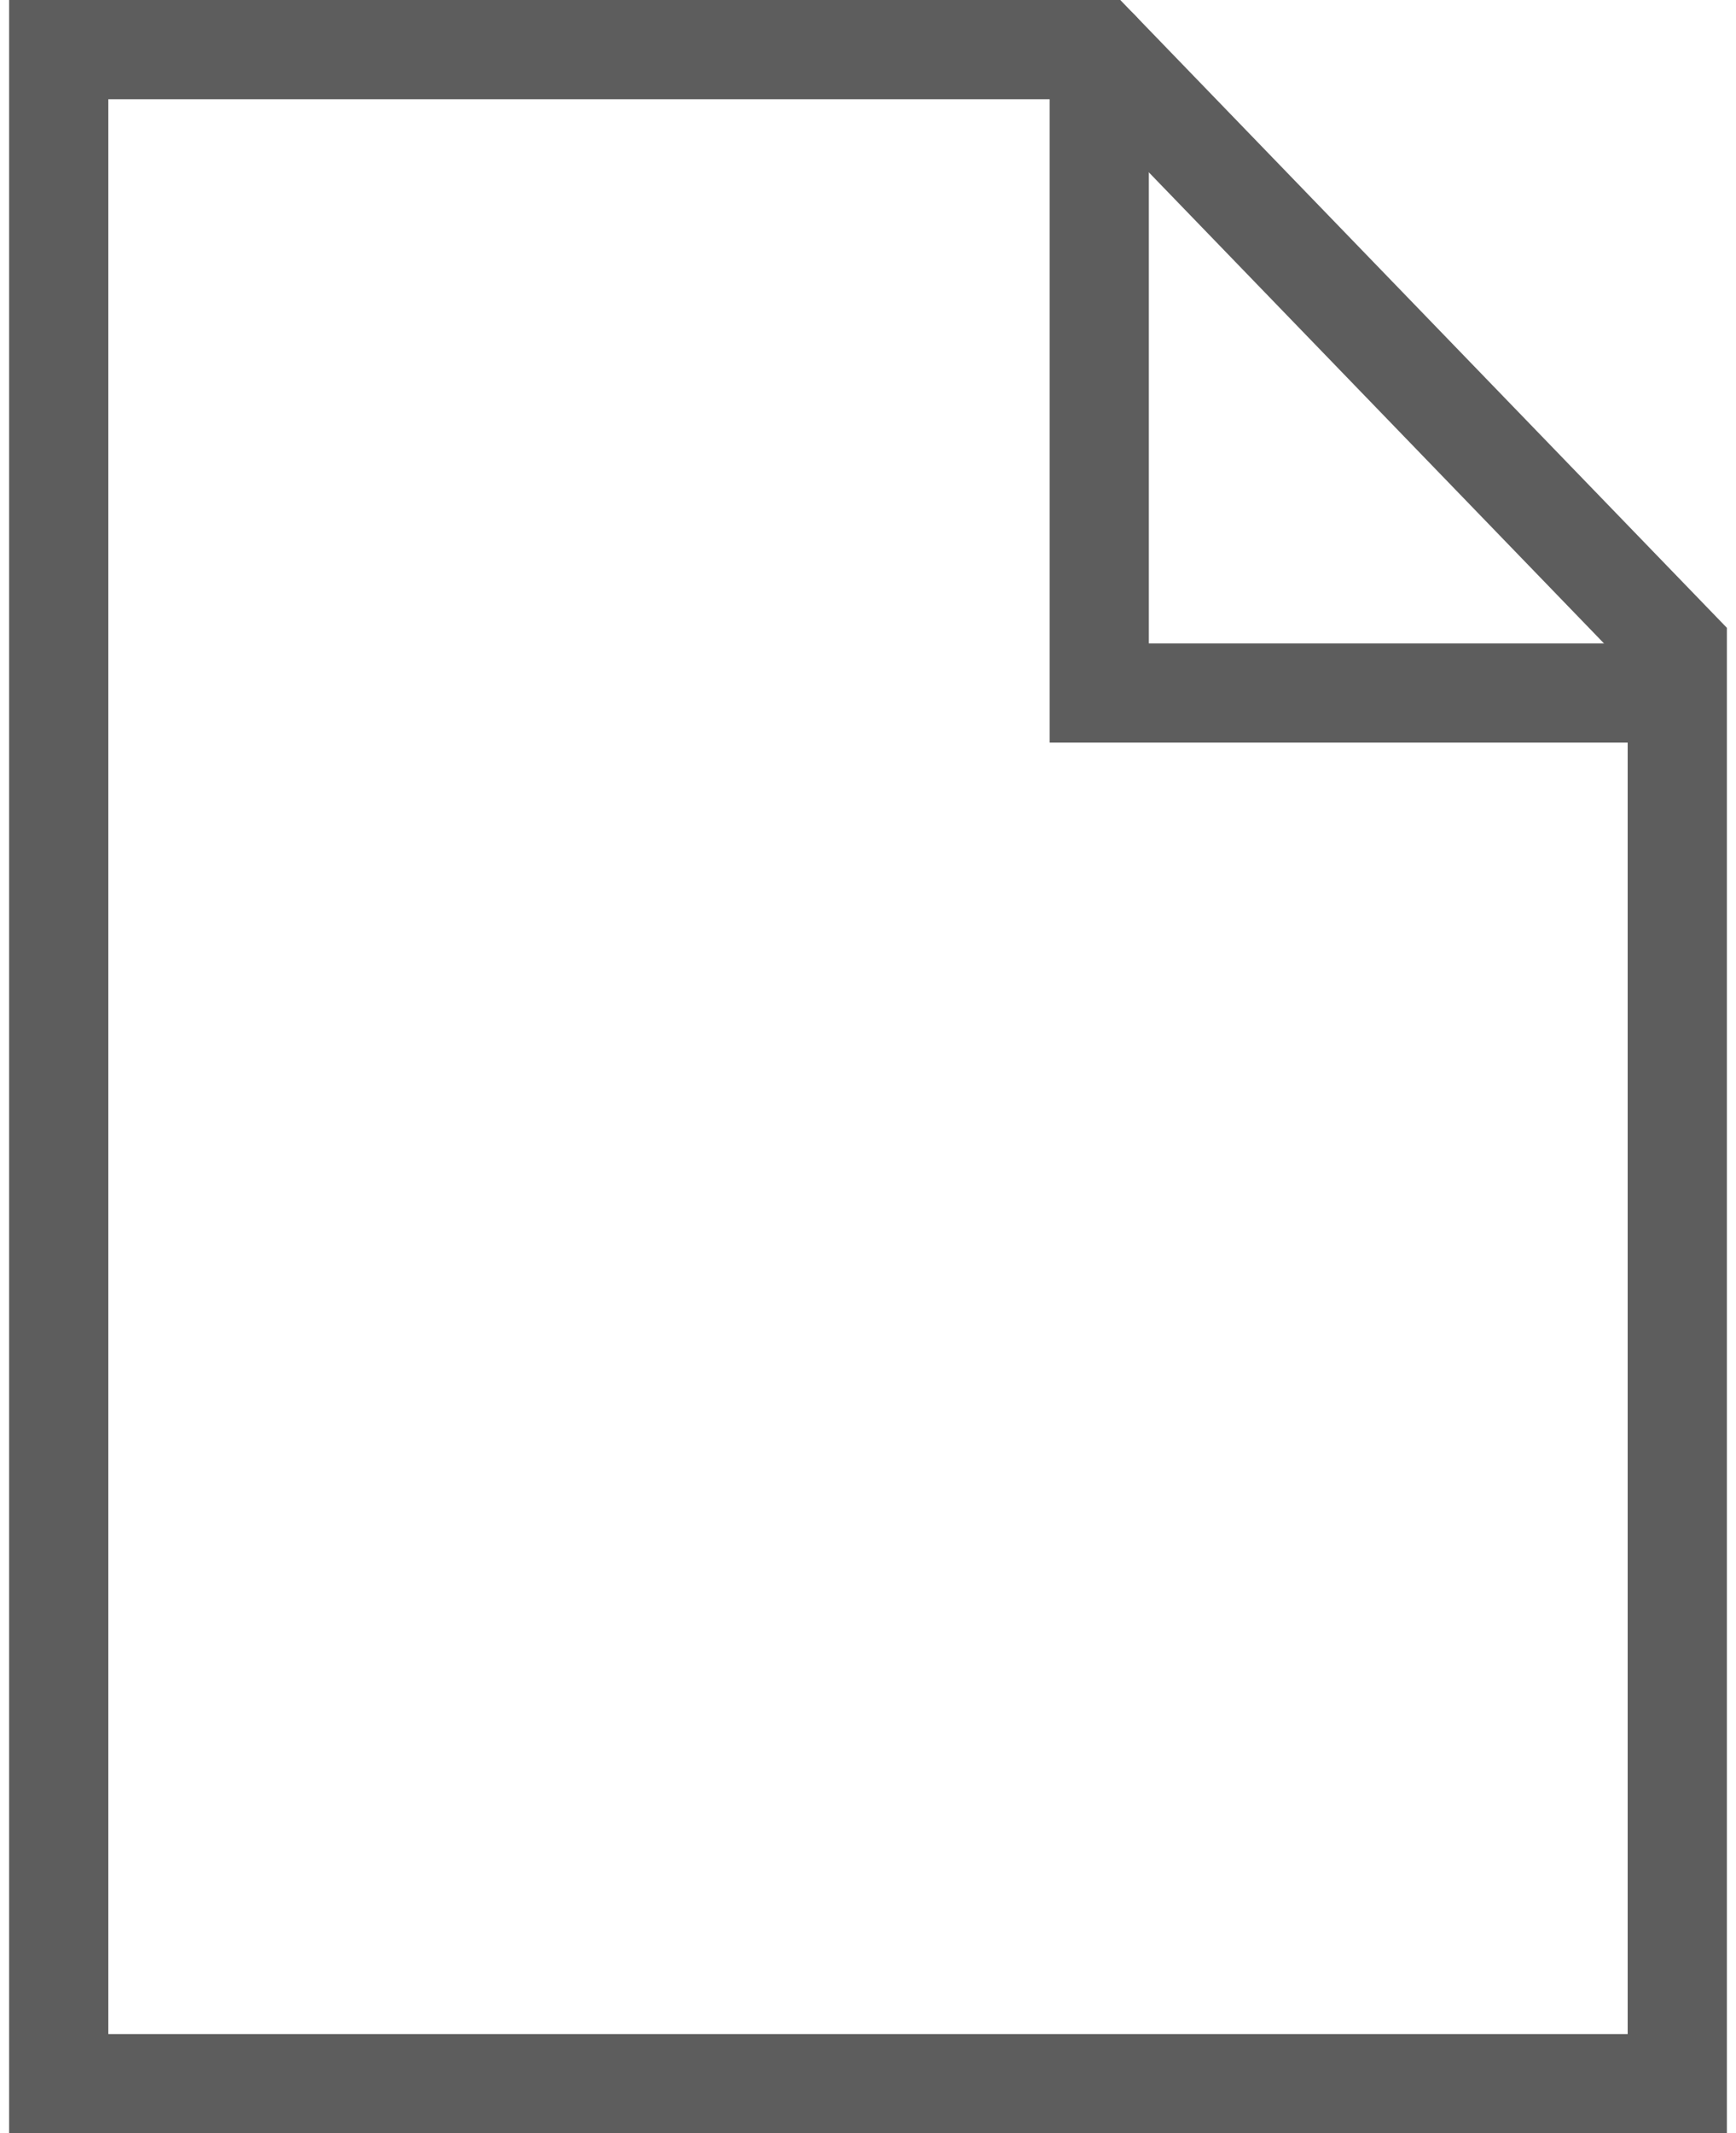 <svg width="35" height="43" viewBox="0 0 35 43" fill="none" xmlns="http://www.w3.org/2000/svg">
<path d="M22.162 1H1.184V42H33.816V13.059L22.162 1Z" stroke="#5D5D5D" stroke-width="2" stroke-linecap="round"/>
<path d="M22.162 1V13.969H33.428" stroke="#5D5D5D" stroke-width="2" stroke-linecap="round"/>
</svg>
